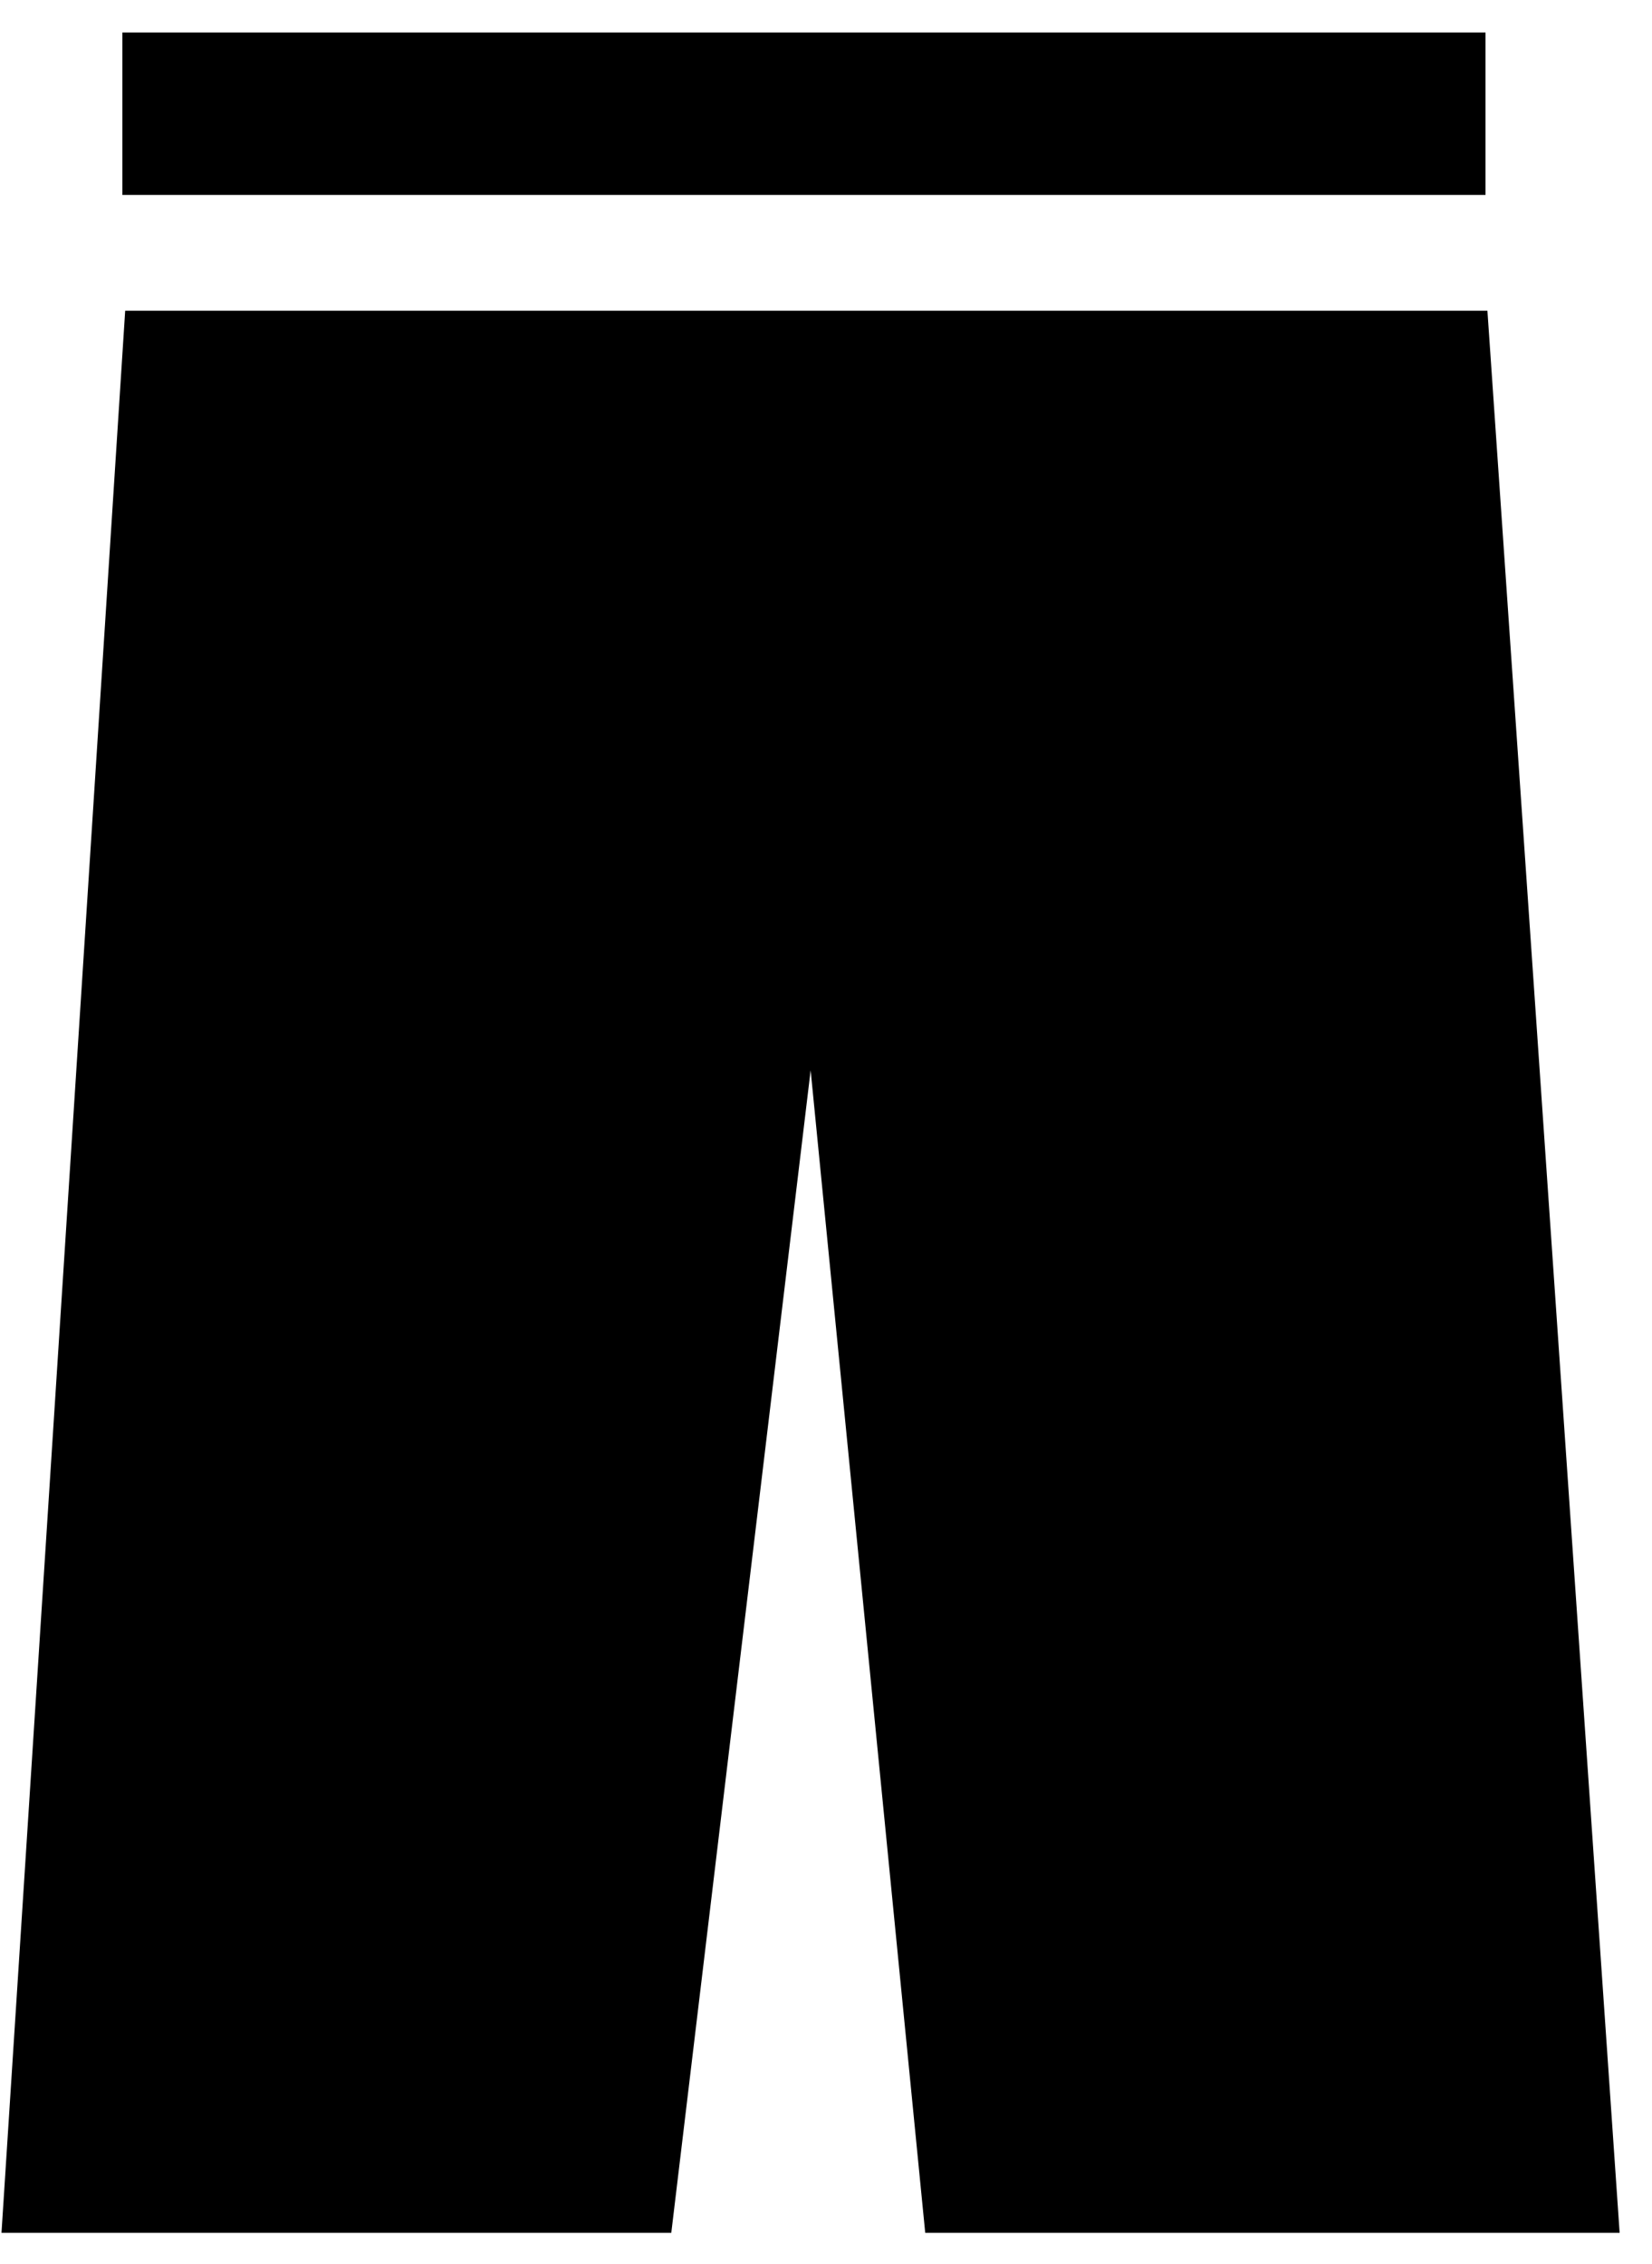 <svg width="27" height="37" viewBox="0 0 27 37" fill="none" xmlns="http://www.w3.org/2000/svg">
<g clip-path="url(#clip0_14692_17758)">
<path d="M2.046 5.078L0 36.87H10.926L13.249 17.492L15.159 36.87H26.497L24.31 5.078H2.046Z" fill="black"/>
<path d="M24.279 0.531H2V3.186H24.279V0.531Z" fill="black"/>
</g>
<defs>
<clipPath id="clip0_14692_17758">
<rect width="26.497" height="35.96" fill="white" transform="translate(0 0.531)"/>
</clipPath>
</defs>
</svg>
